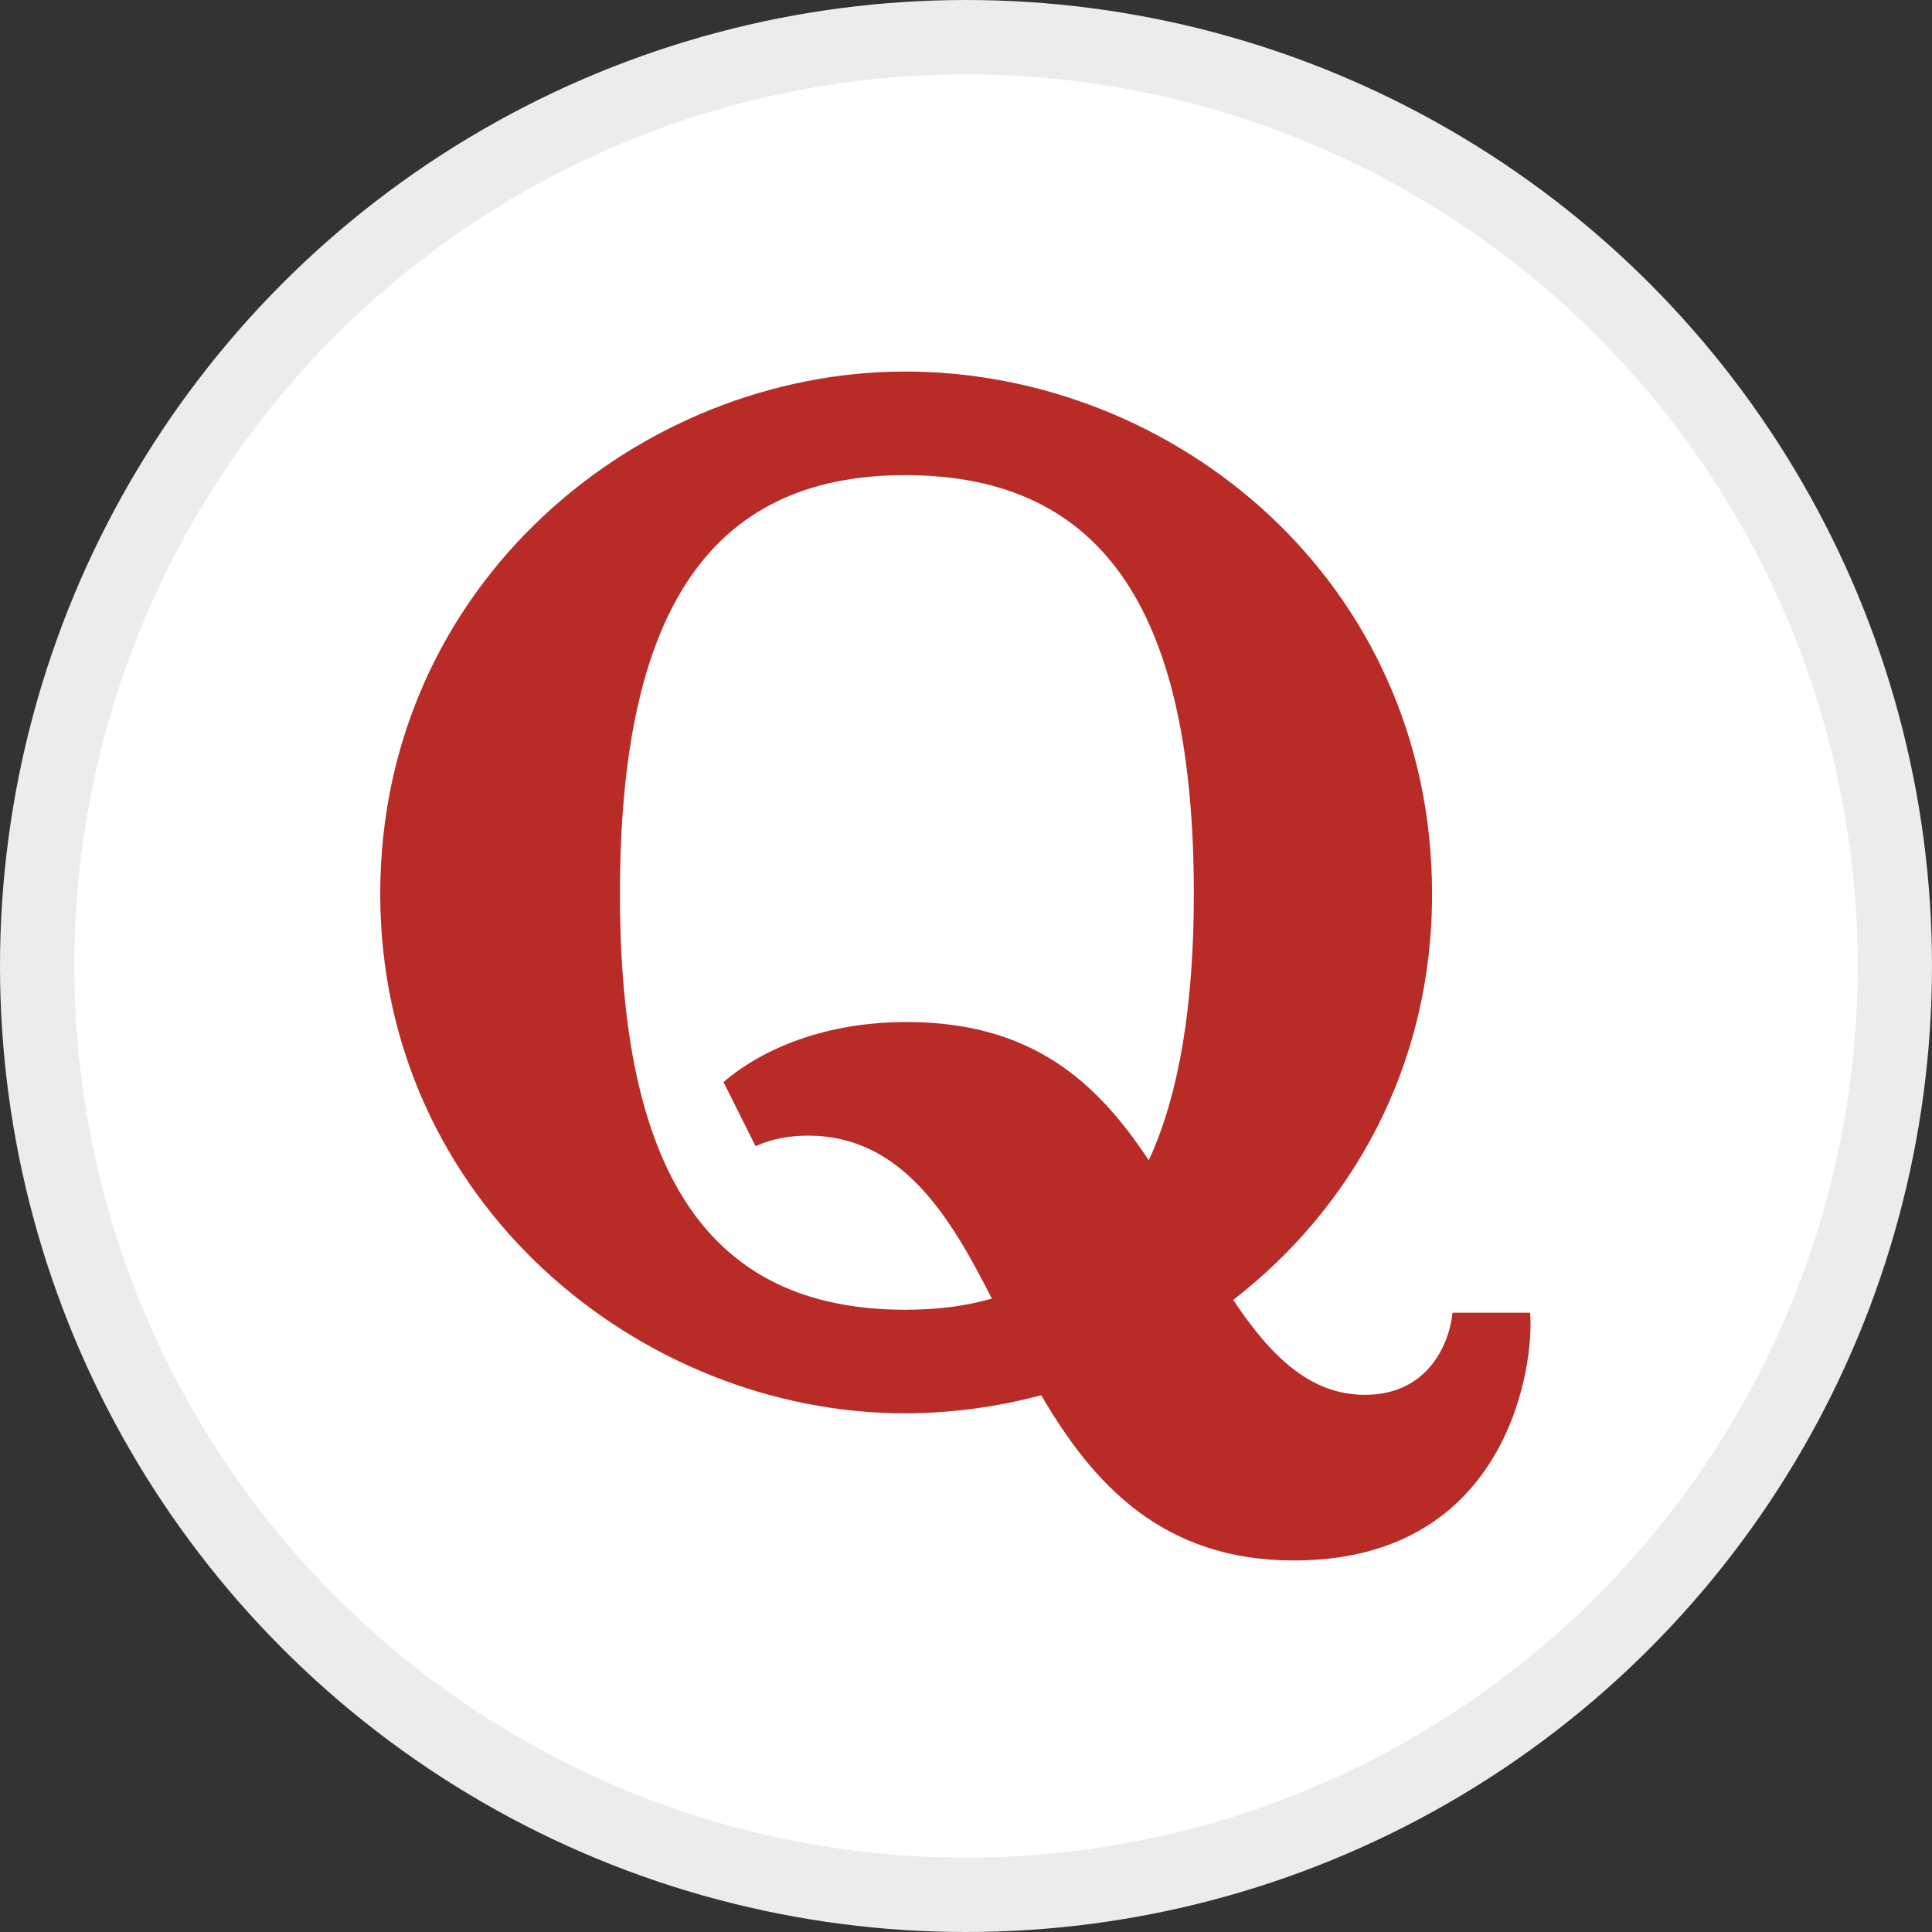 <svg width="26" height="26" viewBox="0 0 26 26" fill="none" xmlns="http://www.w3.org/2000/svg">
<rect x="0" y="0" width="26" height="26" fill="#333333" stroke="none"/>
<circle cx="13" cy="13" r="12.5" fill="white" stroke="#ECECEC"/>
<path d="M13.348 17.476C12.793 16.385 12.143 15.283 10.874 15.283C10.632 15.283 10.39 15.323 10.168 15.425L9.737 14.562C10.262 14.111 11.11 13.754 12.201 13.754C13.898 13.754 14.769 14.572 15.46 15.615C15.871 14.724 16.066 13.521 16.066 12.03C16.066 8.306 14.901 6.394 12.181 6.394C9.501 6.394 8.343 8.306 8.343 12.03C8.343 15.734 9.501 17.626 12.181 17.626C12.607 17.626 12.993 17.579 13.348 17.476ZM14.012 18.776C13.415 18.936 12.8 19.018 12.181 19.02C8.612 19.02 5.117 16.172 5.117 12.03C5.117 7.849 8.612 5 12.181 5C15.81 5 19.272 7.828 19.272 12.03C19.272 14.367 18.181 16.266 16.596 17.494C17.108 18.261 17.635 18.771 18.37 18.771C19.171 18.771 19.494 18.152 19.548 17.666H20.591C20.652 18.313 20.329 21 17.413 21C15.647 21 14.713 19.976 14.012 18.776Z" fill="#B92B27"/>
</svg>
